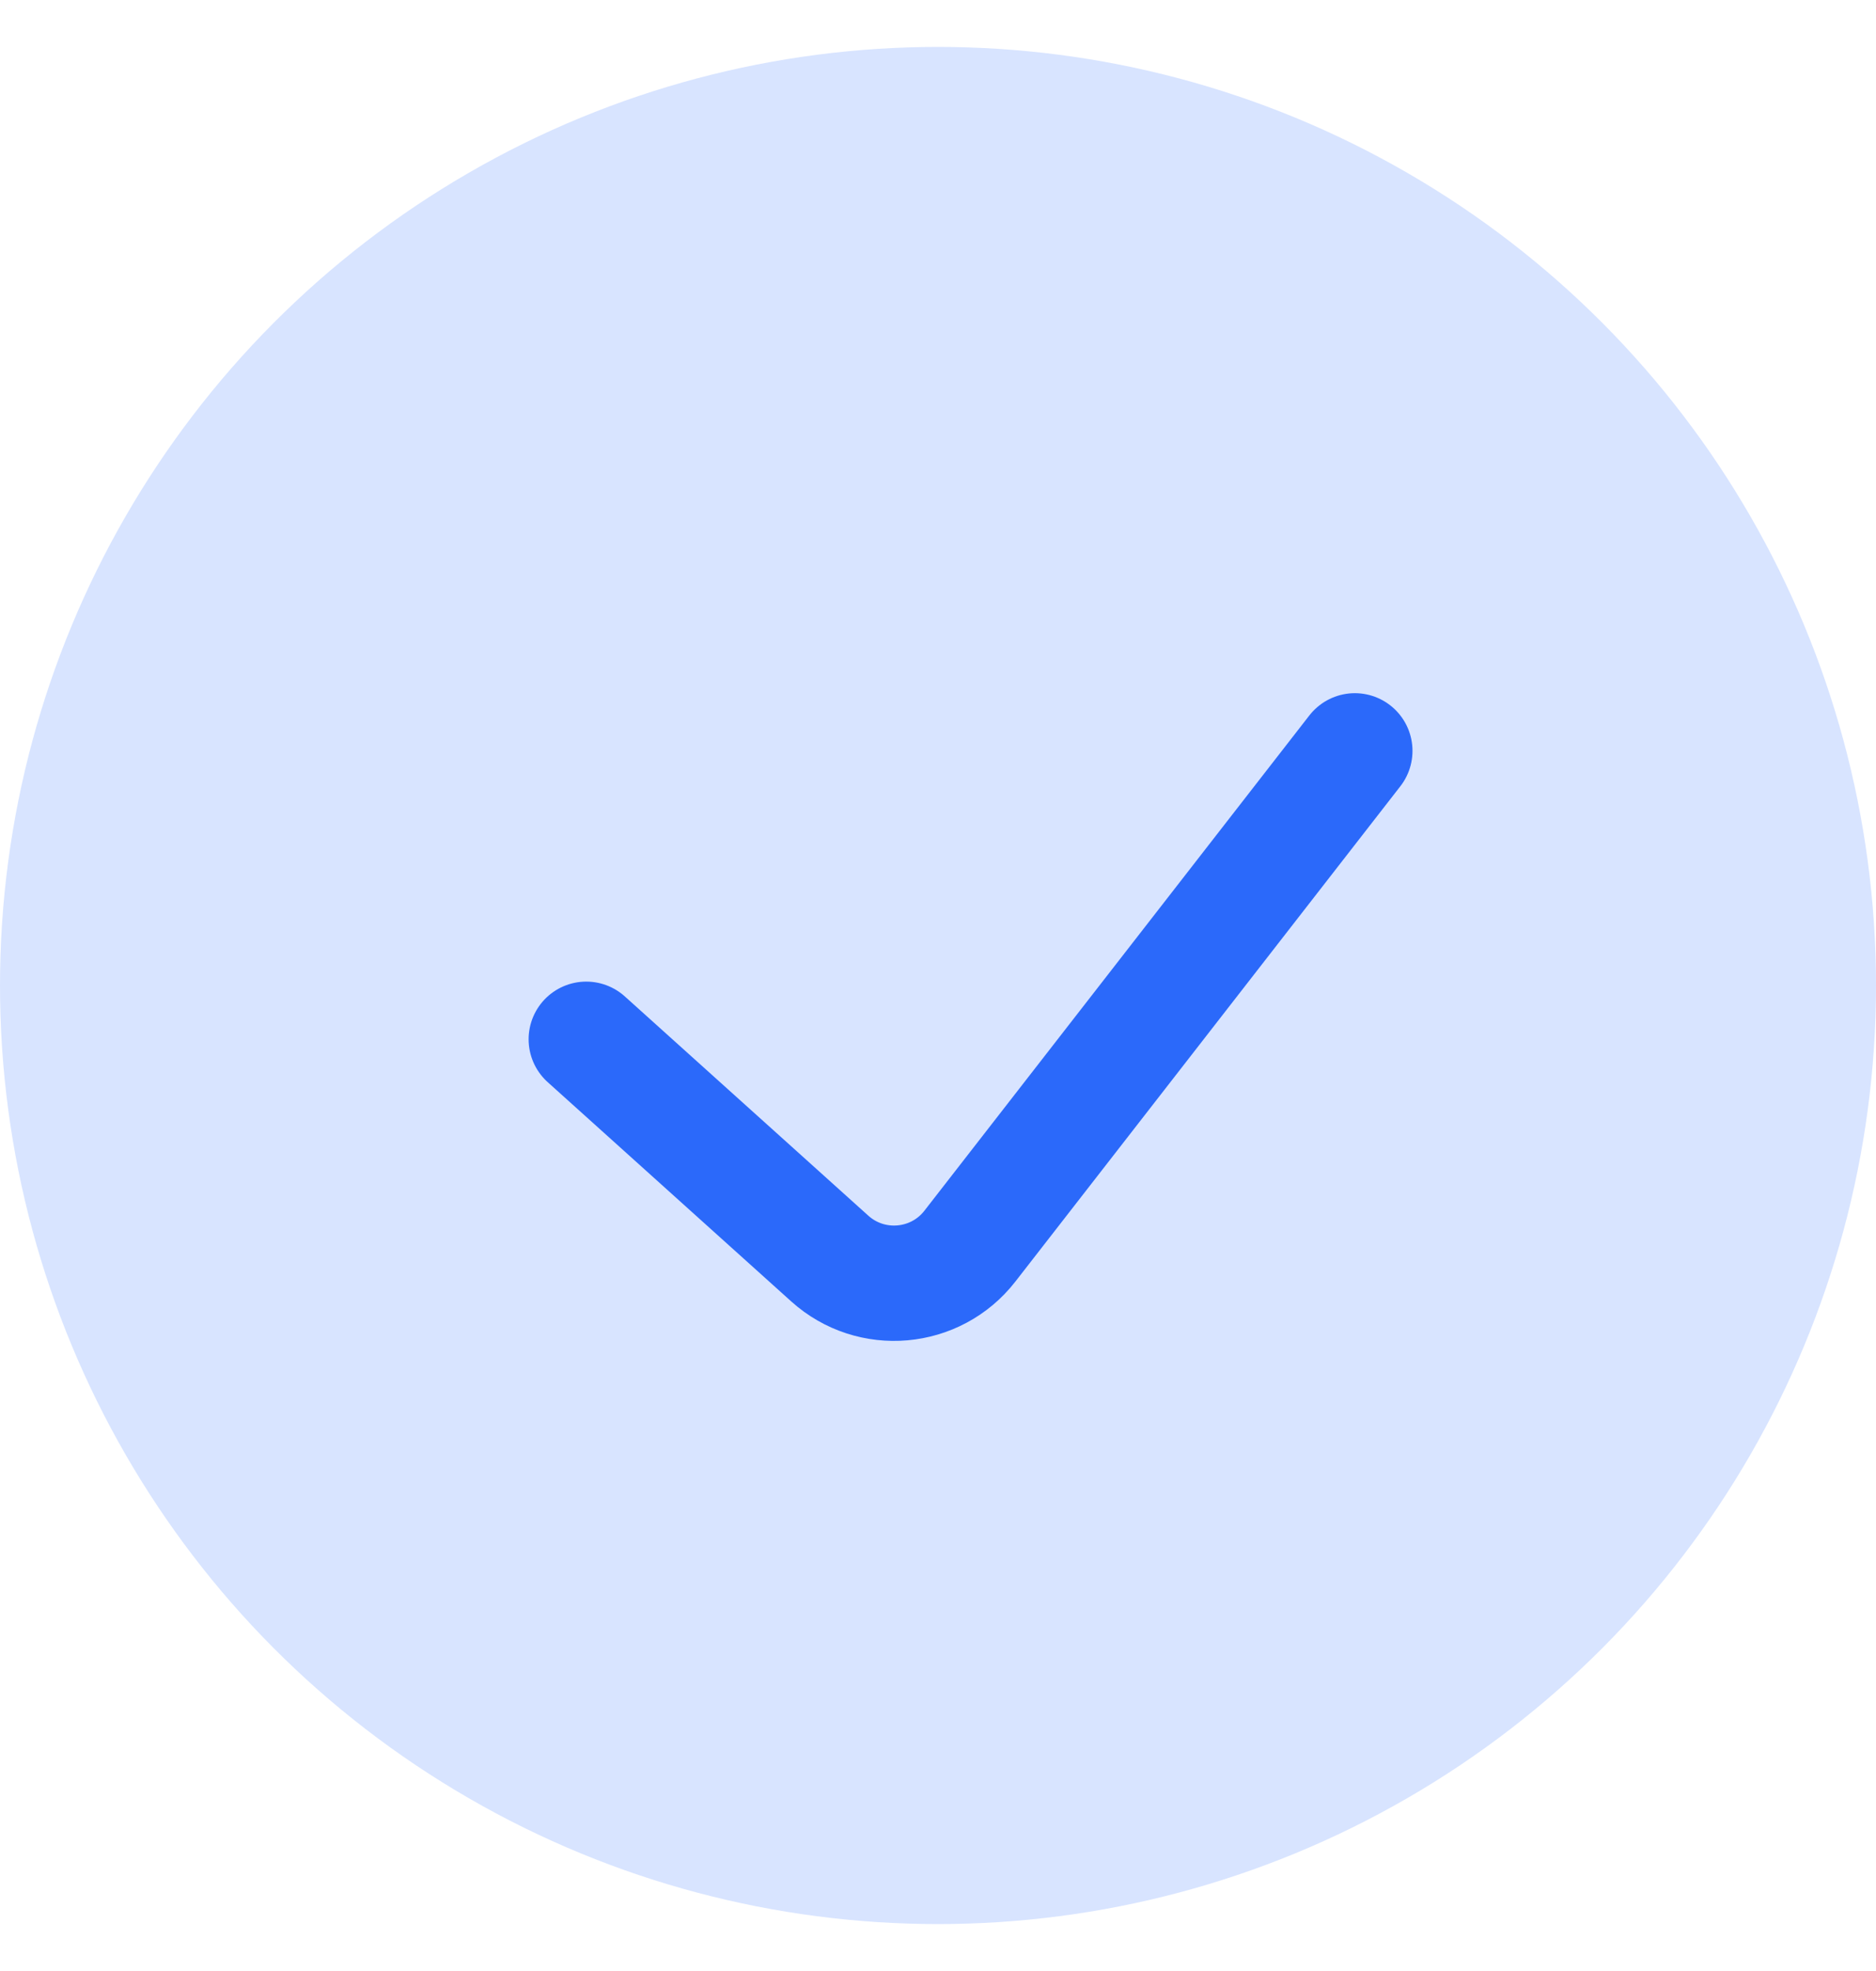 <svg xmlns="http://www.w3.org/2000/svg" width="20" height="21" viewBox="0 0 20 21" fill="none"><g clip-path="url(#clip0_5707_36913)"><circle cx="10" cy="10.5" r="10" fill="#D8E4FF"></circle><path d="M6.25 11.073L8.846 13.409C9.288 13.807 9.975 13.746 10.34 13.277L14.444 8" stroke="#2B69FA" stroke-width="1.229" stroke-linecap="round" stroke-linejoin="round"></path></g><defs><clipPath id="clip0_5707_36913"><rect width="20" height="20" fill="white" transform="translate(0 0.5)"></rect></clipPath></defs></svg>